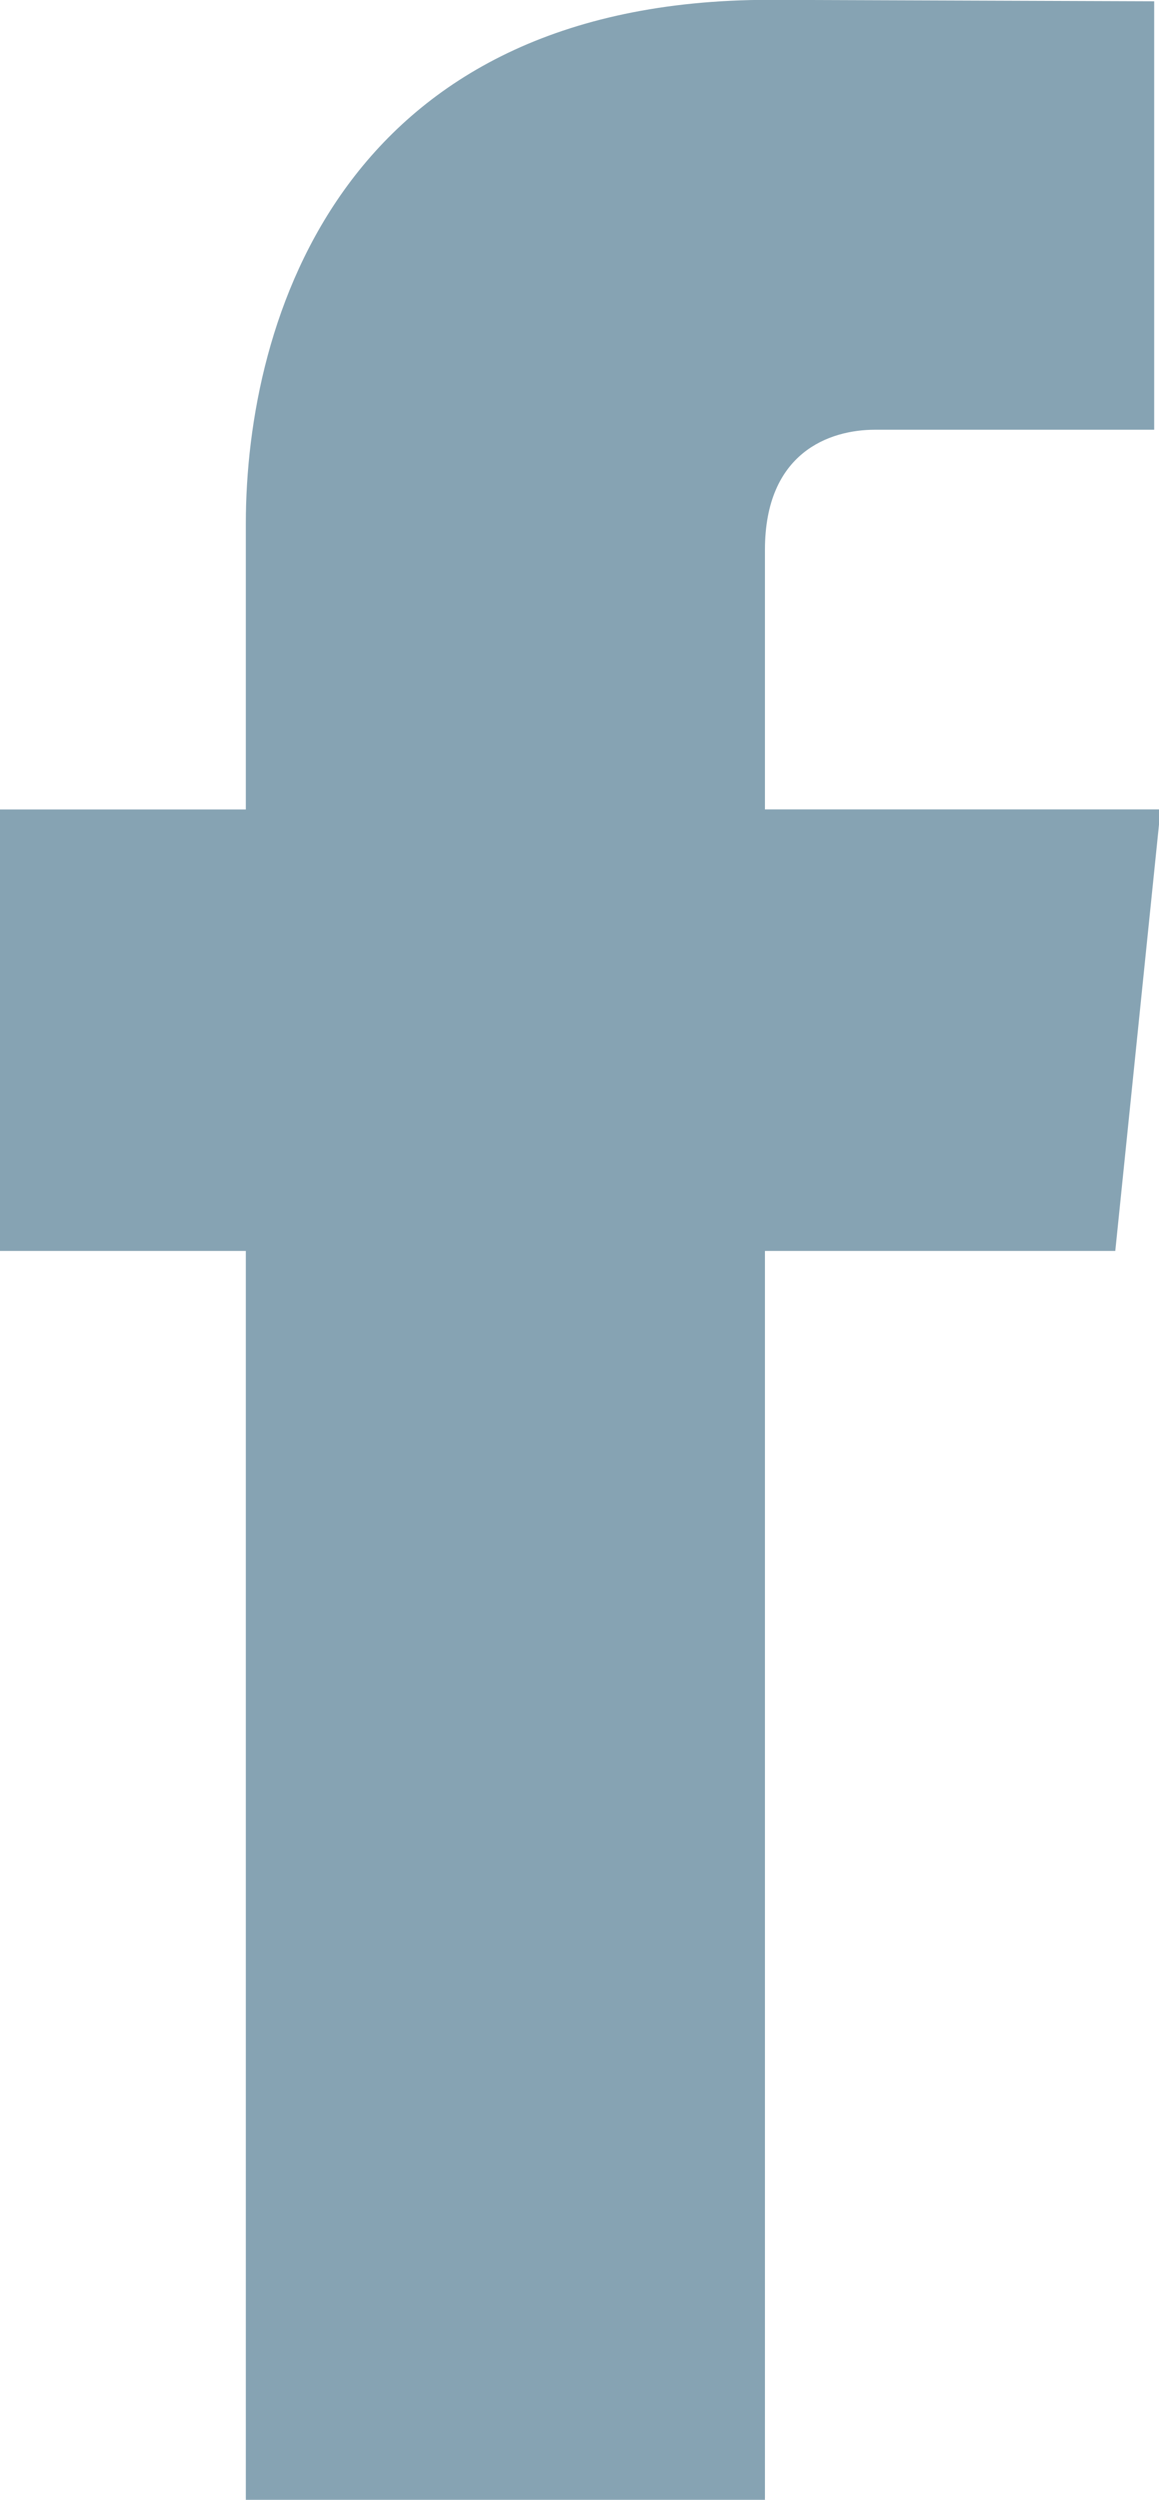 <?xml version="1.0" encoding="UTF-8" standalone="no"?><svg xmlns="http://www.w3.org/2000/svg" xmlns:xlink="http://www.w3.org/1999/xlink" fill="#86a3b3" height="48.3" preserveAspectRatio="xMidYMid meet" version="1" viewBox="18.0 6.1 22.4 48.3" width="22.4" zoomAndPan="magnify"><g id="change1_1"><path d="M40.43,21.739h-7.646v-5.014c0-1.884,1.248-2.322,2.127-2.322c0.877,0,5.396,0,5.396,0V6.125l-7.431-0.028 c-8.248,0-10.125,6.174-10.125,10.125v5.518h-4.77v8.53h4.77c0,10.946,0,24.137,0,24.137h10.033c0,0,0-13.32,0-24.137h6.771 L40.43,21.739z" fill="inherit"/></g></svg>